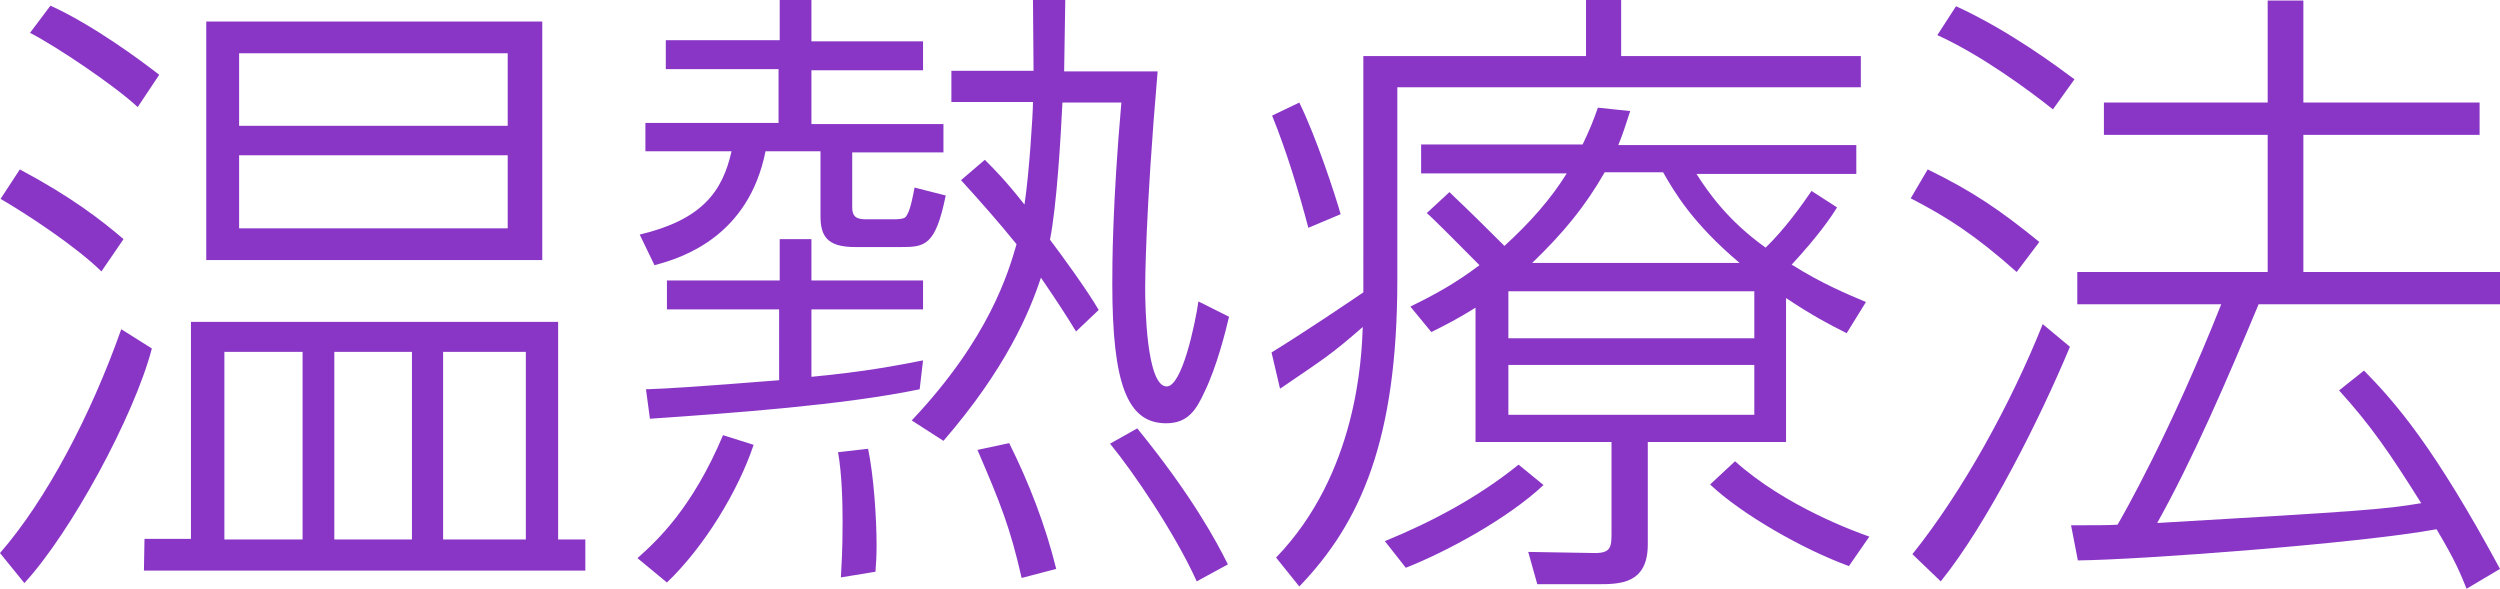 <?xml version="1.0" encoding="utf-8"?>
<!-- Generator: Adobe Illustrator 27.7.0, SVG Export Plug-In . SVG Version: 6.00 Build 0)  -->
<svg version="1.1" id="レイヤー_1" xmlns="http://www.w3.org/2000/svg" xmlns:xlink="http://www.w3.org/1999/xlink" x="0px"
	 y="0px" viewBox="0 0 441.2 103.9" style="enable-background:new 0 0 441.2 103.9;" xml:space="preserve">
<style type="text/css">
	.st0{fill:#8936C7;}
</style>
<g>
	<path class="st0" d="M0,97.6c8.1-9.3,16-24.2,21.4-39.5l5.4,3.4C23.7,73.4,12.5,94,4.3,102.9L0,97.6z M17.9,47.9
		C13.3,43.4,4.6,37.7,0.1,35.1l3.4-5.2c9,4.8,14.2,8.8,18.3,12.3L17.9,47.9z M24.3,18.9C20.5,15.3,10,8.2,5.3,5.8L8.9,1
		c7.5,3.4,16,9.7,19.2,12.2L24.3,18.9z M25.5,95.1h8.2V56.8h64.8v38.4h4.8v5.5H25.4L25.5,95.1L25.5,95.1z M95.7,45.9H36.4V3.8h59.3
		V45.9z M53.4,62.1H39.6v33.1h13.8C53.4,95.2,53.4,62.1,53.4,62.1z M89.6,9.4H42.2v12.8h47.4C89.6,22.2,89.6,9.4,89.6,9.4z
		 M89.6,27.4H42.2v12.9h47.4C89.6,40.3,89.6,27.4,89.6,27.4z M72.7,62.1H59v33.1h13.7V62.1z M92.8,62.1H78.2v33.1h14.6
		C92.8,95.2,92.8,62.1,92.8,62.1z"/>
	<path class="st0" d="M112.5,98.5c3.6-3.2,9.7-8.9,15.1-21.7l5.4,1.7c-2.7,8.1-8.7,18-15.3,24.3L112.5,98.5z M137.6,7.3V0h5.6v7.3
		h19.7v5.1h-19.7v9.5h23.3v5h-16.1v9.7c0,2,1.2,2.1,2.6,2.1h4.7c0.6,0,1.9,0,2.2-0.5c0.4-0.6,0.8-1.3,1.5-5.1l5.5,1.4
		c-1.8,8.9-3.7,9.1-7.9,9.1h-8.1c-5,0-6.1-2-6.1-5.5V26.7h-9.7c-3,15-14.6,18.8-19.6,20.1l-2.6-5.4c10.9-2.6,14.6-7.5,16.2-14.7
		h-15.2v-5h23.5v-9.5h-19.9V7.1h20.1V7.3z M137.6,54.6h-19.9v-5.1h19.9v-7.3h5.6v7.3h19.7v5.1h-19.7v11.9c9.5-0.9,15.1-2,19.7-2.9
		l-0.6,5.1c-13.5,2.8-33.1,4.2-47.6,5.2l-0.7-5.2c3.6-0.1,9.7-0.5,23.5-1.6V54.6H137.6z M153.2,79.2c1,4.8,1.5,12.2,1.5,17.1
		c0,1.9-0.1,3.3-0.2,4.6l-6.1,1c0.1-2,0.3-4.4,0.3-9.8c0-3.3-0.1-8.3-0.8-12.3L153.2,79.2z M189.9,58.5c-1.7-2.8-3.4-5.4-6.2-9.5
		c-2,6.1-6.2,16.1-17.2,28.8l-5.6-3.6c13.8-14.6,17.1-26.3,18.5-31.1c-2.9-3.6-6.5-7.7-9.8-11.3l4.2-3.6c1.7,1.7,3.7,3.7,7,7.9
		c0.8-5.2,1.5-15.9,1.5-18.1h-14.4v-5.5h14.5L182.3,0h5.7l-0.2,12.6h16.5c-2.2,25.5-2.2,37.7-2.2,38.3c0,2.9,0.2,17.3,3.8,17.3
		c2.7,0,5-10.9,5.6-15l5.4,2.7c-0.6,2.6-2.2,8.9-4.3,13.2c-1.5,3.3-3,5.6-6.8,5.6c-6.8,0-9.5-6.8-9.5-24.6c0-3.2,0-13.8,1.6-32
		h-10.4c-0.3,6.2-1,18.2-2.2,24.2c1.9,2.5,6.5,8.8,8.6,12.4L189.9,58.5z M178.1,78.2c3.5,7,6.4,14.5,8.3,22.2l-6.1,1.6
		c-2-8.8-3.7-13.1-7.8-22.6L178.1,78.2z M200.7,75.6c9.7,11.9,14,20,16,24l-5.5,3c-3.8-8.4-11.1-19.2-15.3-24.3L200.7,75.6z"/>
	<path class="st0" d="M240.6,9.9h39.3V0h6.2v9.9h42.3v5.5h-81.8v34c0,28.1-6.4,42.8-17.3,54.1l-4.1-5.1
		c14.3-14.8,15.1-35.2,15.3-40.7c-5.7,5-7,5.7-14.6,10.9l-1.5-6.4c5.7-3.5,13.4-8.7,16.2-10.6L240.6,9.9L240.6,9.9z M230.9,40.2
		c-1.7-6.4-3.8-13.4-6.4-19.8l4.8-2.3c3,6.1,6.3,16.2,7.3,19.7L230.9,40.2z M244.4,95.5c8.3-3.4,16.4-7.7,23.6-13.5l4.4,3.6
		c-6.4,6-17.2,11.8-24.3,14.6L244.4,95.5z M315.2,78h-24.4v18.1c0,7-5,7-8.9,7h-10.6l-1.6-5.7l11.8,0.2c2.9,0,2.9-1.2,2.9-3.8V78
		h-24V54.3c-3.2,2-5.2,3-7.8,4.3l-3.7-4.5c4.3-2.1,7.8-4,12.2-7.3c-3-3-7.9-8-9.3-9.2l4-3.7c1.5,1.5,2.4,2.2,9.7,9.5
		c4.6-4.2,8.2-8.3,11-12.8h-25.7v-5.1h28.5c1.2-2.5,1.9-4.2,2.7-6.5l5.7,0.6c-1,3-1.2,3.8-2.1,6h42v5.1h-28.2
		c2.1,3.3,5.6,8.3,12.2,13c3.4-3.3,6.4-7.5,8.1-10l4.5,2.9c-1.1,1.8-3.3,5-8,10.1c5.4,3.4,9.8,5.2,13.1,6.6l-3.4,5.5
		c-3.2-1.6-6.2-3.2-10.7-6.2V78L315.2,78z M309.6,51.4h-43.4v8.3h43.4V51.4z M309.6,64.4h-43.4v8.8h43.4V64.4z M307,46.4
		c-8.3-7-11.5-12.5-13.5-16h-10.3c-3.5,6.1-7.3,10.7-12.8,16H307z M306.2,81.4c8.9,8,21.4,12.5,23.7,13.3l-3.6,5.2
		c-8-2.9-18.9-9.1-24.5-14.4L306.2,81.4z"/>
	<path class="st0" d="M355.9,48c-7.3-6.5-12.3-9.7-18.7-13l3-5.1c8,3.9,12.8,7.2,19.7,12.8L355.9,48z M337.5,97.8
		c8.9-11.1,17.4-26.6,23-40.6l4.8,4c-5.1,12.3-14.6,31.3-22.8,41.4L337.5,97.8z M362.3,19.3c-4.4-3.5-12.7-9.6-20.4-13.1l3.3-5.1
		c9.6,4.4,18.2,10.9,20.9,12.9L362.3,19.3z M417.2,65.4c5.6,5.7,12.4,13.5,24,35l-5.9,3.5c-1.1-2.7-1.9-4.8-5.3-10.5
		c-13.6,2.5-52.4,5.4-63.3,5.5l-1.2-6.2c5,0,6,0,8.2-0.1c0.9-1.5,9.3-16.2,18.3-38.9h-25.4V48h33.6V23.8h-28.9v-5.7h28.9v-18h6.3v18
		h31.1v5.7h-31.1V48h34.7v5.7h-42.6C392.8,67.6,387,81,380.7,92.3c36-2.1,40.1-2.4,46.6-3.5c-5.6-8.9-8.8-13.6-14.5-19.9L417.2,65.4
		z"/>
</g>
</svg>
